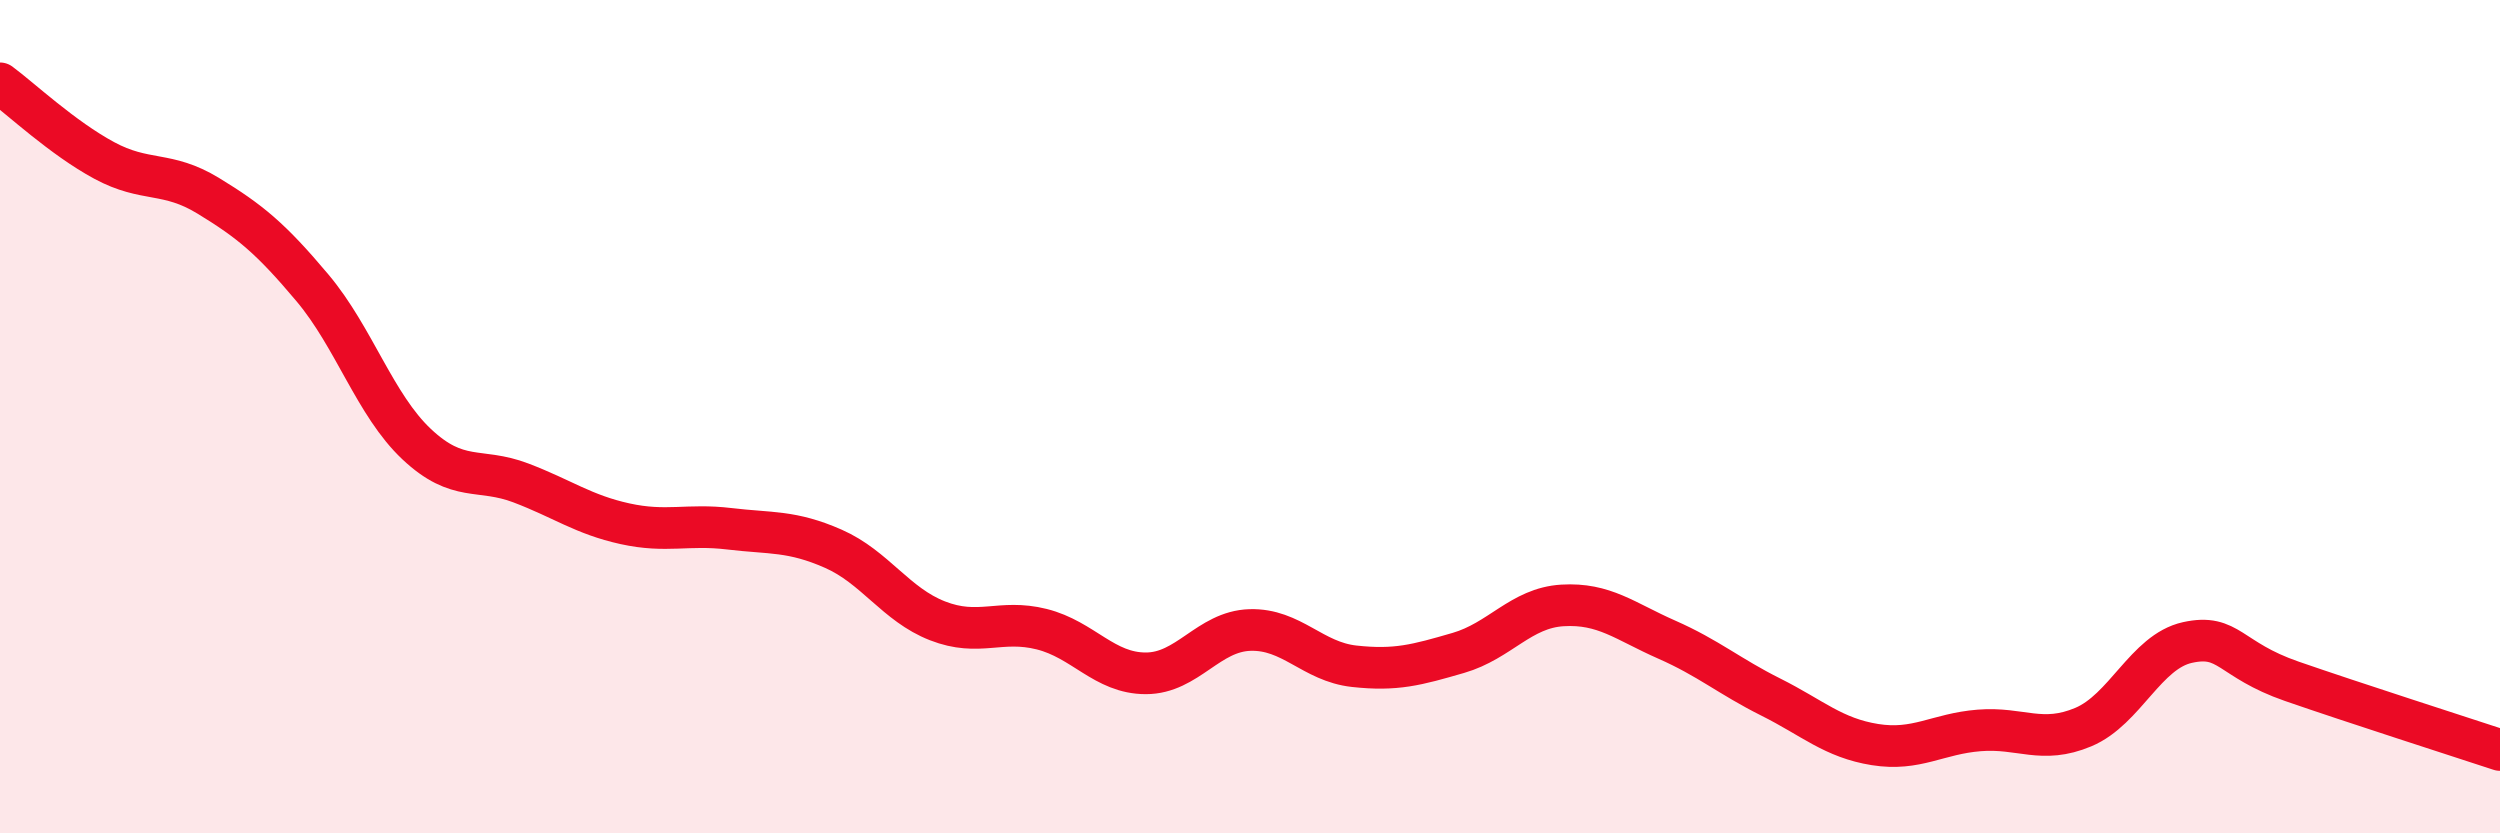 
    <svg width="60" height="20" viewBox="0 0 60 20" xmlns="http://www.w3.org/2000/svg">
      <path
        d="M 0,2 C 0.5,2.37 1.5,3.31 2.5,3.85 C 3.5,4.39 4,4.09 5,4.7 C 6,5.31 6.5,5.72 7.5,6.91 C 8.5,8.1 9,9.72 10,10.66 C 11,11.6 11.5,11.21 12.5,11.59 C 13.5,11.97 14,12.35 15,12.57 C 16,12.79 16.5,12.57 17.5,12.69 C 18.5,12.81 19,12.73 20,13.17 C 21,13.61 21.5,14.51 22.5,14.9 C 23.5,15.29 24,14.85 25,15.1 C 26,15.35 26.5,16.16 27.5,16.16 C 28.5,16.16 29,15.15 30,15.12 C 31,15.09 31.5,15.88 32.5,15.99 C 33.5,16.1 34,15.96 35,15.67 C 36,15.38 36.5,14.59 37.5,14.53 C 38.5,14.47 39,14.91 40,15.35 C 41,15.79 41.5,16.23 42.5,16.73 C 43.5,17.23 44,17.71 45,17.87 C 46,18.03 46.5,17.61 47.5,17.53 C 48.5,17.45 49,17.87 50,17.45 C 51,17.03 51.5,15.64 52.5,15.42 C 53.5,15.2 53.5,15.83 55,16.35 C 56.5,16.87 59,17.67 60,18L60 20L0 20Z"
        fill="#EB0A25"
        opacity="0.1"
        stroke-linecap="round"
        stroke-linejoin="round"
      />
      <path
        d="M 0,2 C 0.5,2.37 1.5,3.31 2.5,3.85 C 3.5,4.39 4,4.09 5,4.7 C 6,5.31 6.5,5.72 7.5,6.91 C 8.5,8.1 9,9.72 10,10.66 C 11,11.6 11.5,11.21 12.5,11.59 C 13.5,11.97 14,12.35 15,12.57 C 16,12.79 16.5,12.57 17.5,12.69 C 18.5,12.81 19,12.73 20,13.17 C 21,13.61 21.5,14.51 22.5,14.9 C 23.5,15.29 24,14.85 25,15.1 C 26,15.35 26.5,16.16 27.5,16.16 C 28.5,16.16 29,15.15 30,15.12 C 31,15.09 31.5,15.88 32.5,15.99 C 33.5,16.1 34,15.96 35,15.67 C 36,15.38 36.5,14.59 37.5,14.53 C 38.5,14.47 39,14.91 40,15.35 C 41,15.79 41.5,16.23 42.5,16.73 C 43.5,17.23 44,17.71 45,17.87 C 46,18.03 46.5,17.61 47.5,17.53 C 48.5,17.45 49,17.87 50,17.45 C 51,17.03 51.5,15.64 52.5,15.42 C 53.5,15.2 53.5,15.83 55,16.35 C 56.5,16.87 59,17.67 60,18"
        stroke="#EB0A25"
        stroke-width="1"
        fill="none"
        stroke-linecap="round"
        stroke-linejoin="round"
      />
    </svg>
  